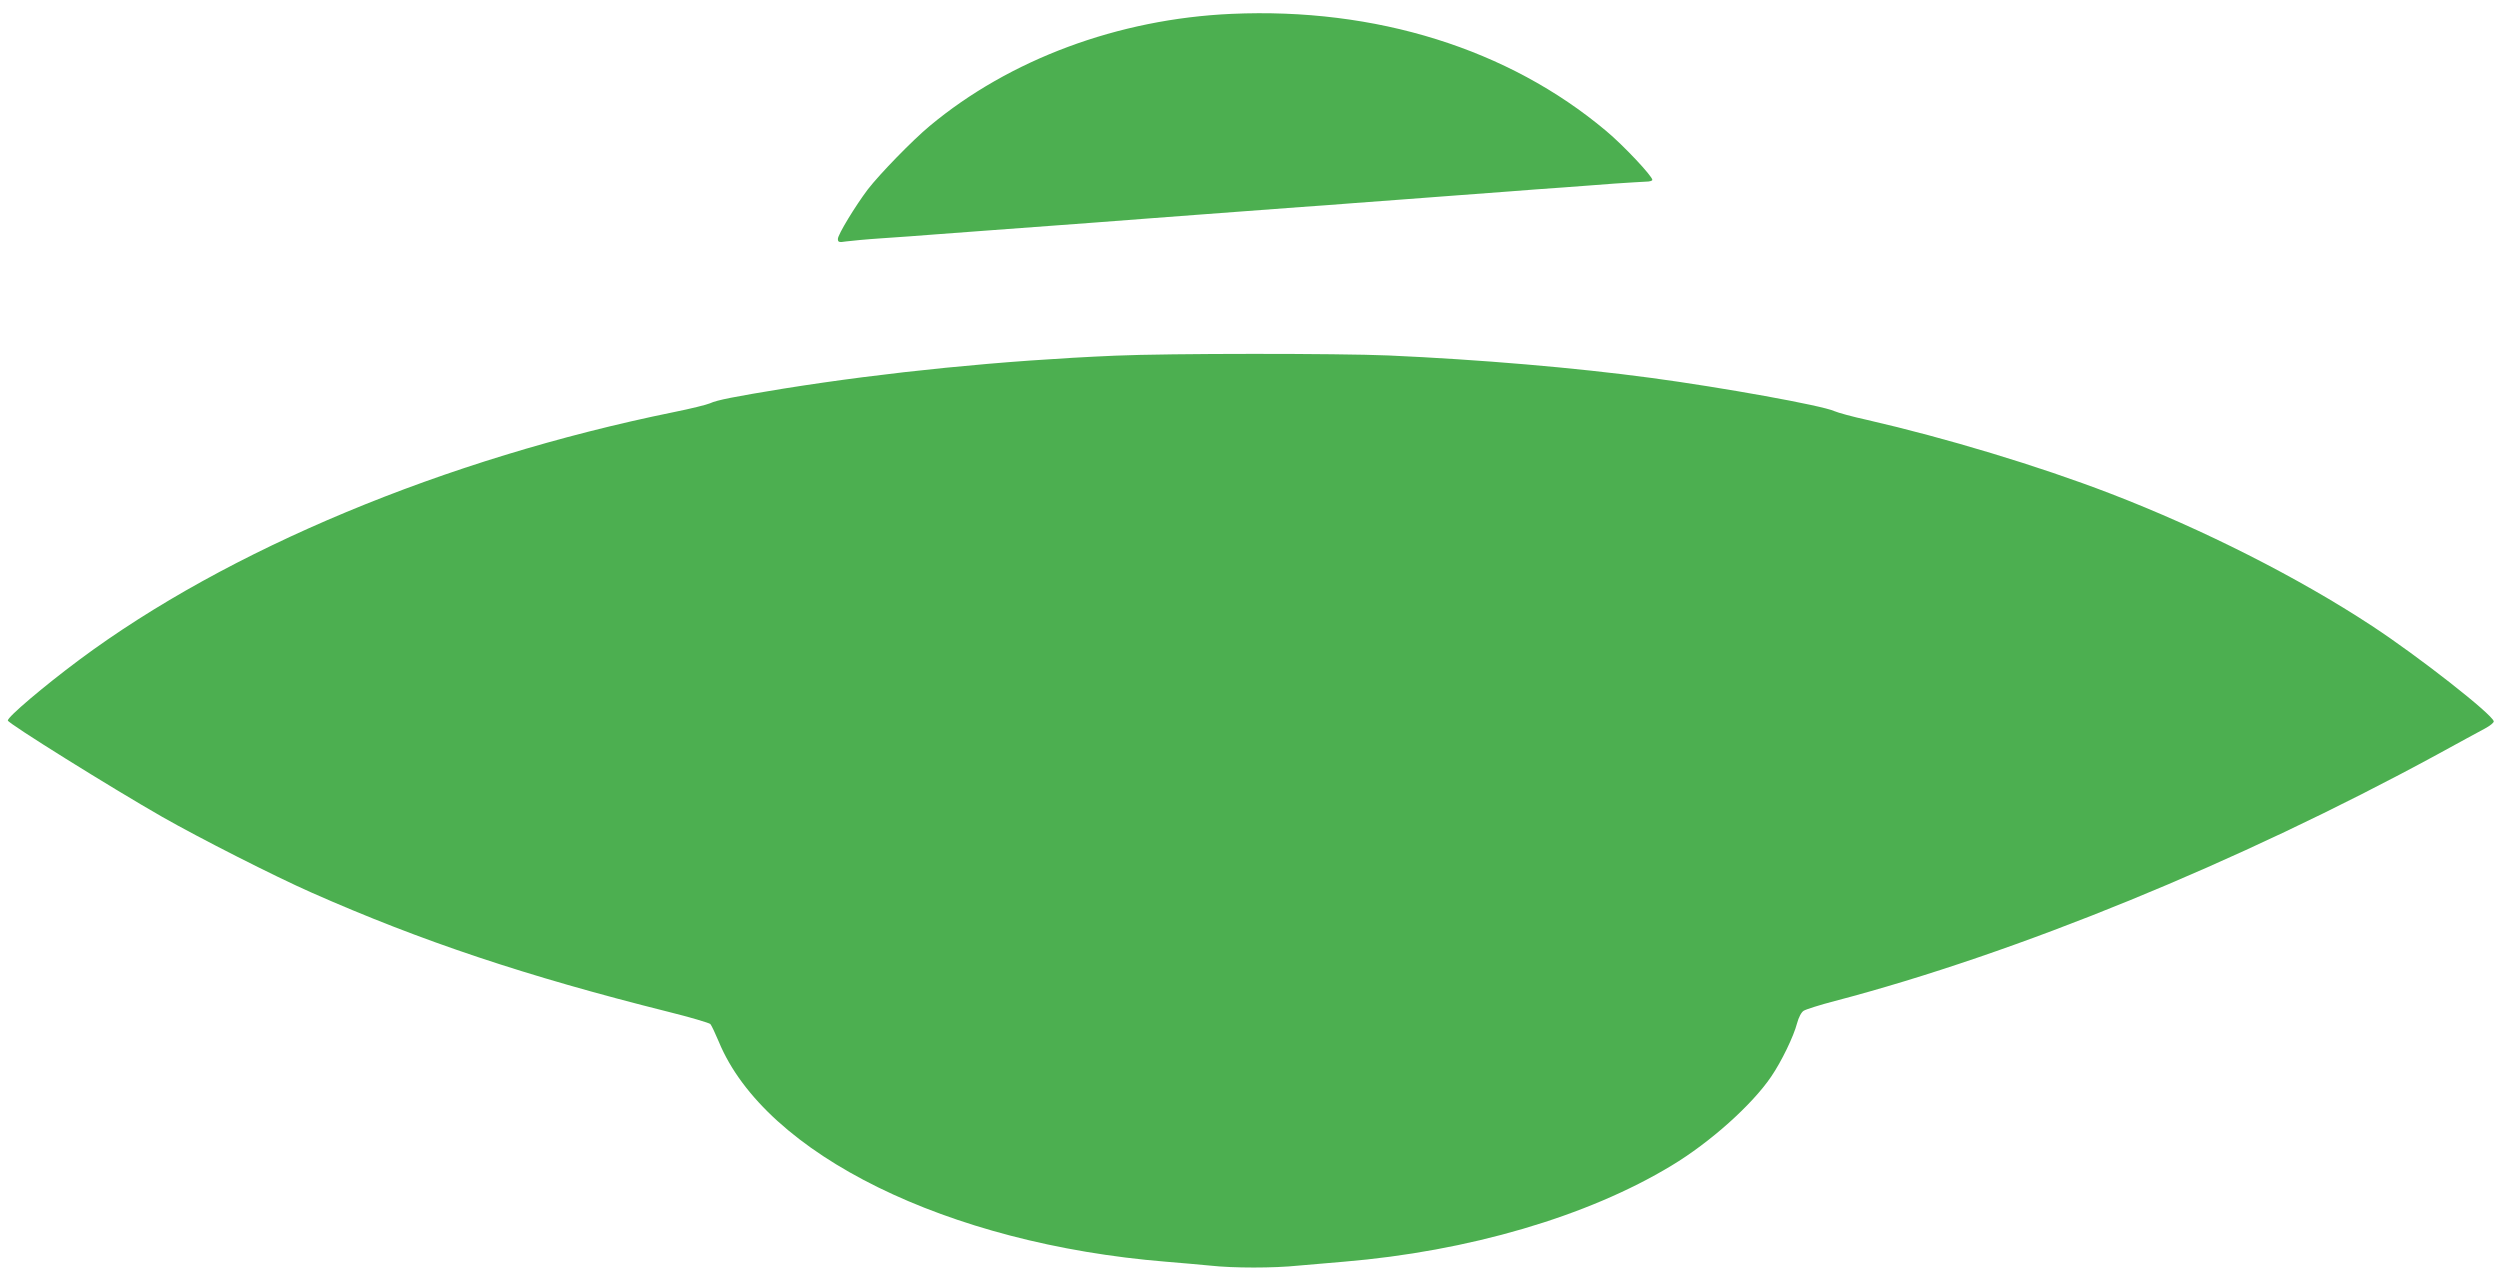 <?xml version="1.0" standalone="no"?>
<!DOCTYPE svg PUBLIC "-//W3C//DTD SVG 20010904//EN"
 "http://www.w3.org/TR/2001/REC-SVG-20010904/DTD/svg10.dtd">
<svg version="1.0" xmlns="http://www.w3.org/2000/svg"
 width="1280pt" height="649pt" viewBox="0 0 1280 649"
 preserveAspectRatio="xMidYMid meet">
<g transform="translate(0,649) scale(0.1,-0.1)"
fill="#4caf50" stroke="none">
<path d="M6305 6419 c-580 -26 -1136 -233 -1545 -574 -88 -73 -256 -246 -317
-325 -64 -85 -153 -231 -153 -253 0 -17 5 -19 43 -13 23 3 105 11 182 16 77 5
201 14 275 20 74 6 195 15 268 20 264 20 405 30 540 40 75 6 193 15 262 20 69
5 188 14 265 20 338 25 408 31 535 40 74 5 196 14 270 20 74 6 195 15 268 20
72 6 192 14 265 20 72 5 193 14 267 20 74 6 196 15 270 20 74 6 194 14 265 20
72 5 145 9 163 10 17 0 32 4 32 9 0 19 -147 176 -237 251 -500 420 -1179 632
-1918 599z"/>
<path d="M5710 4669 c-581 -25 -1169 -84 -1700 -169 -250 -41 -339 -58 -375
-75 -16 -7 -100 -28 -185 -45 -1172 -239 -2285 -703 -3045 -1269 -185 -138
-365 -291 -365 -310 0 -14 531 -345 790 -493 191 -109 577 -305 765 -388 563
-249 1099 -428 1825 -610 113 -28 210 -57 217 -63 6 -7 25 -47 43 -90 238
-577 1172 -1036 2290 -1127 74 -6 176 -15 227 -20 117 -13 325 -13 450 0 54 5
159 14 233 20 637 53 1247 231 1678 492 198 119 412 311 510 455 54 79 116
208 133 274 8 30 22 57 34 64 11 7 83 30 160 50 930 244 2066 709 3080 1260
110 60 221 121 248 135 26 14 46 30 45 37 -8 36 -381 329 -623 488 -377 248
-867 496 -1340 678 -369 142 -844 285 -1245 377 -74 16 -150 37 -168 45 -63
29 -573 121 -937 170 -394 53 -878 94 -1345 115 -259 11 -1127 11 -1400 -1z"/>
</g>
</svg>
